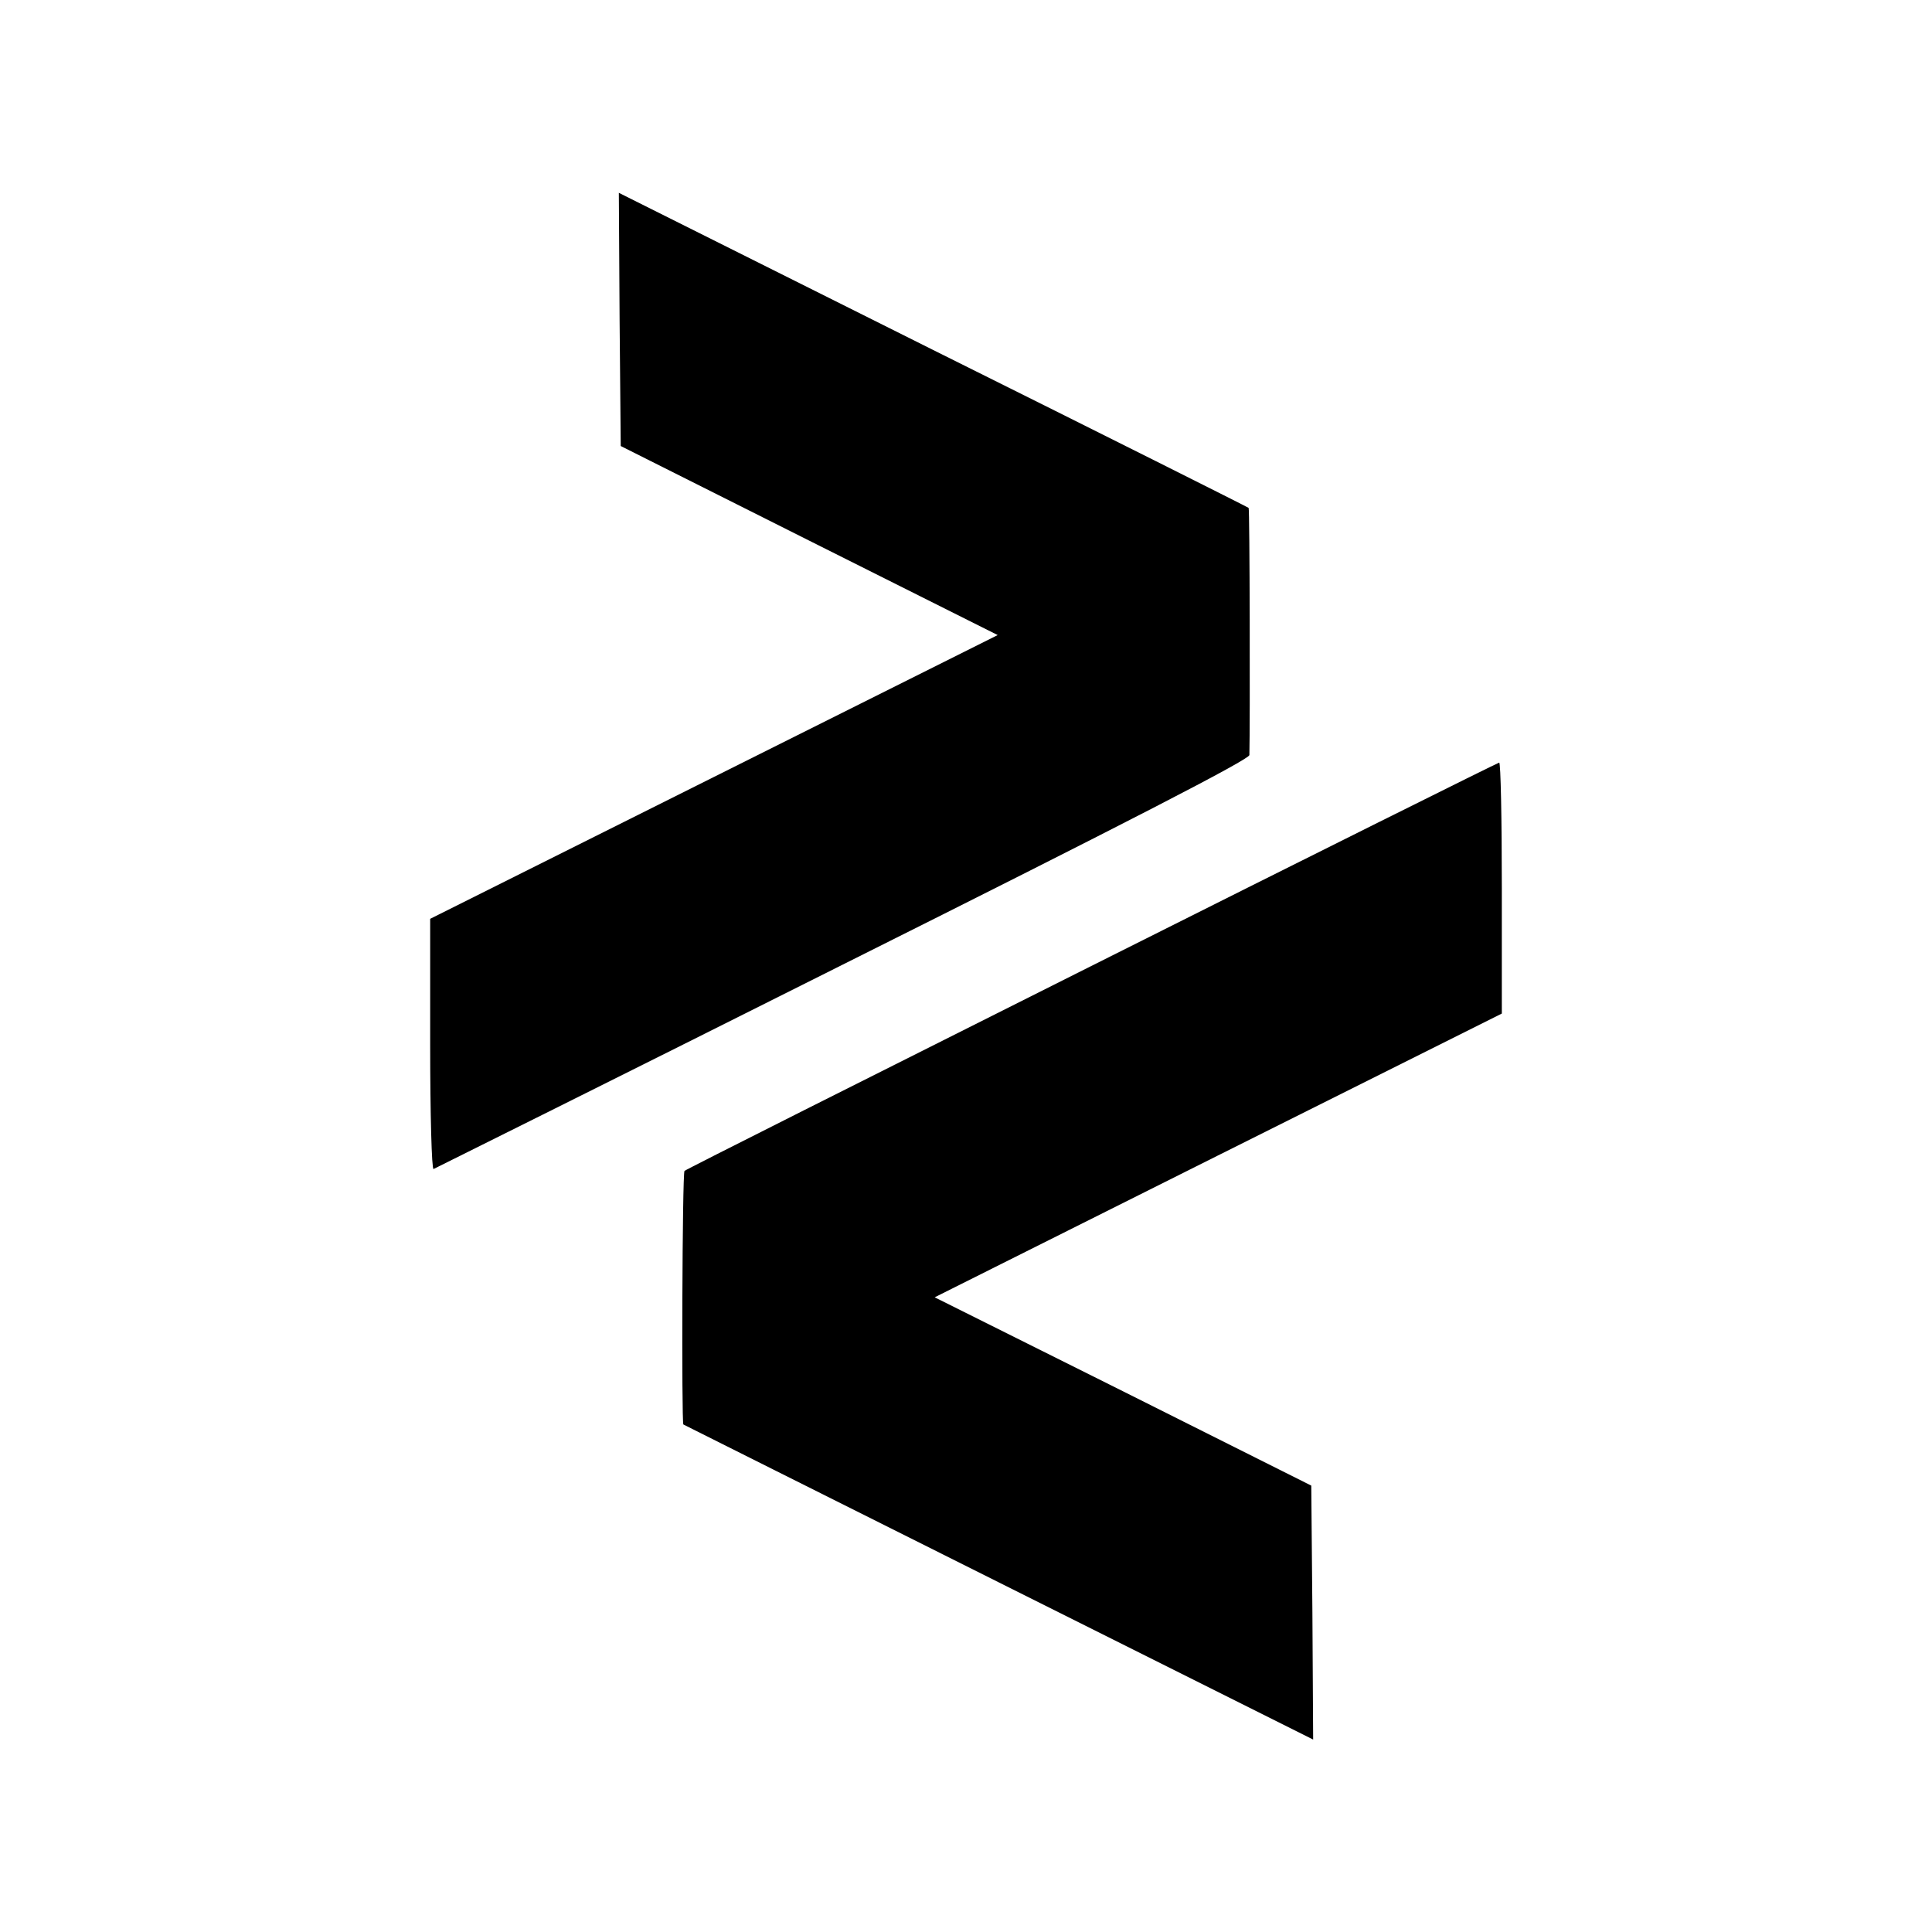 <?xml version="1.0" standalone="no"?>
<!DOCTYPE svg PUBLIC "-//W3C//DTD SVG 20010904//EN"
 "http://www.w3.org/TR/2001/REC-SVG-20010904/DTD/svg10.dtd">
<svg version="1.0" xmlns="http://www.w3.org/2000/svg"
 width="512pt" height="512pt" viewBox="0 0 512 512"
 preserveAspectRatio="xMidYMid meet">
<g transform="translate(0,512) scale(0.1,-0.1)"
fill="#000000" stroke="none">
<path d="M1642 4273 l3 -335 500 -251 499 -250 -752 -376 -752 -376 0 -333 c0
-184 4 -332 9 -330 4 2 493 245 1085 542 760 380 1076 543 1077 555 2 83 1
653 -2 655 -2 2 -379 191 -837 419 l-832 416 2 -336z"/>
<path d="M2892 2560 c-590 -296 -1076 -540 -1078 -543 -6 -6 -8 -666 -3 -672
2 -1 379 -190 837 -419 l832 -416 -2 337 -3 336 -499 250 -499 249 751 376
752 376 0 333 c0 183 -3 333 -7 332 -5 -1 -491 -243 -1081 -539z"/>
</g>
</svg>
